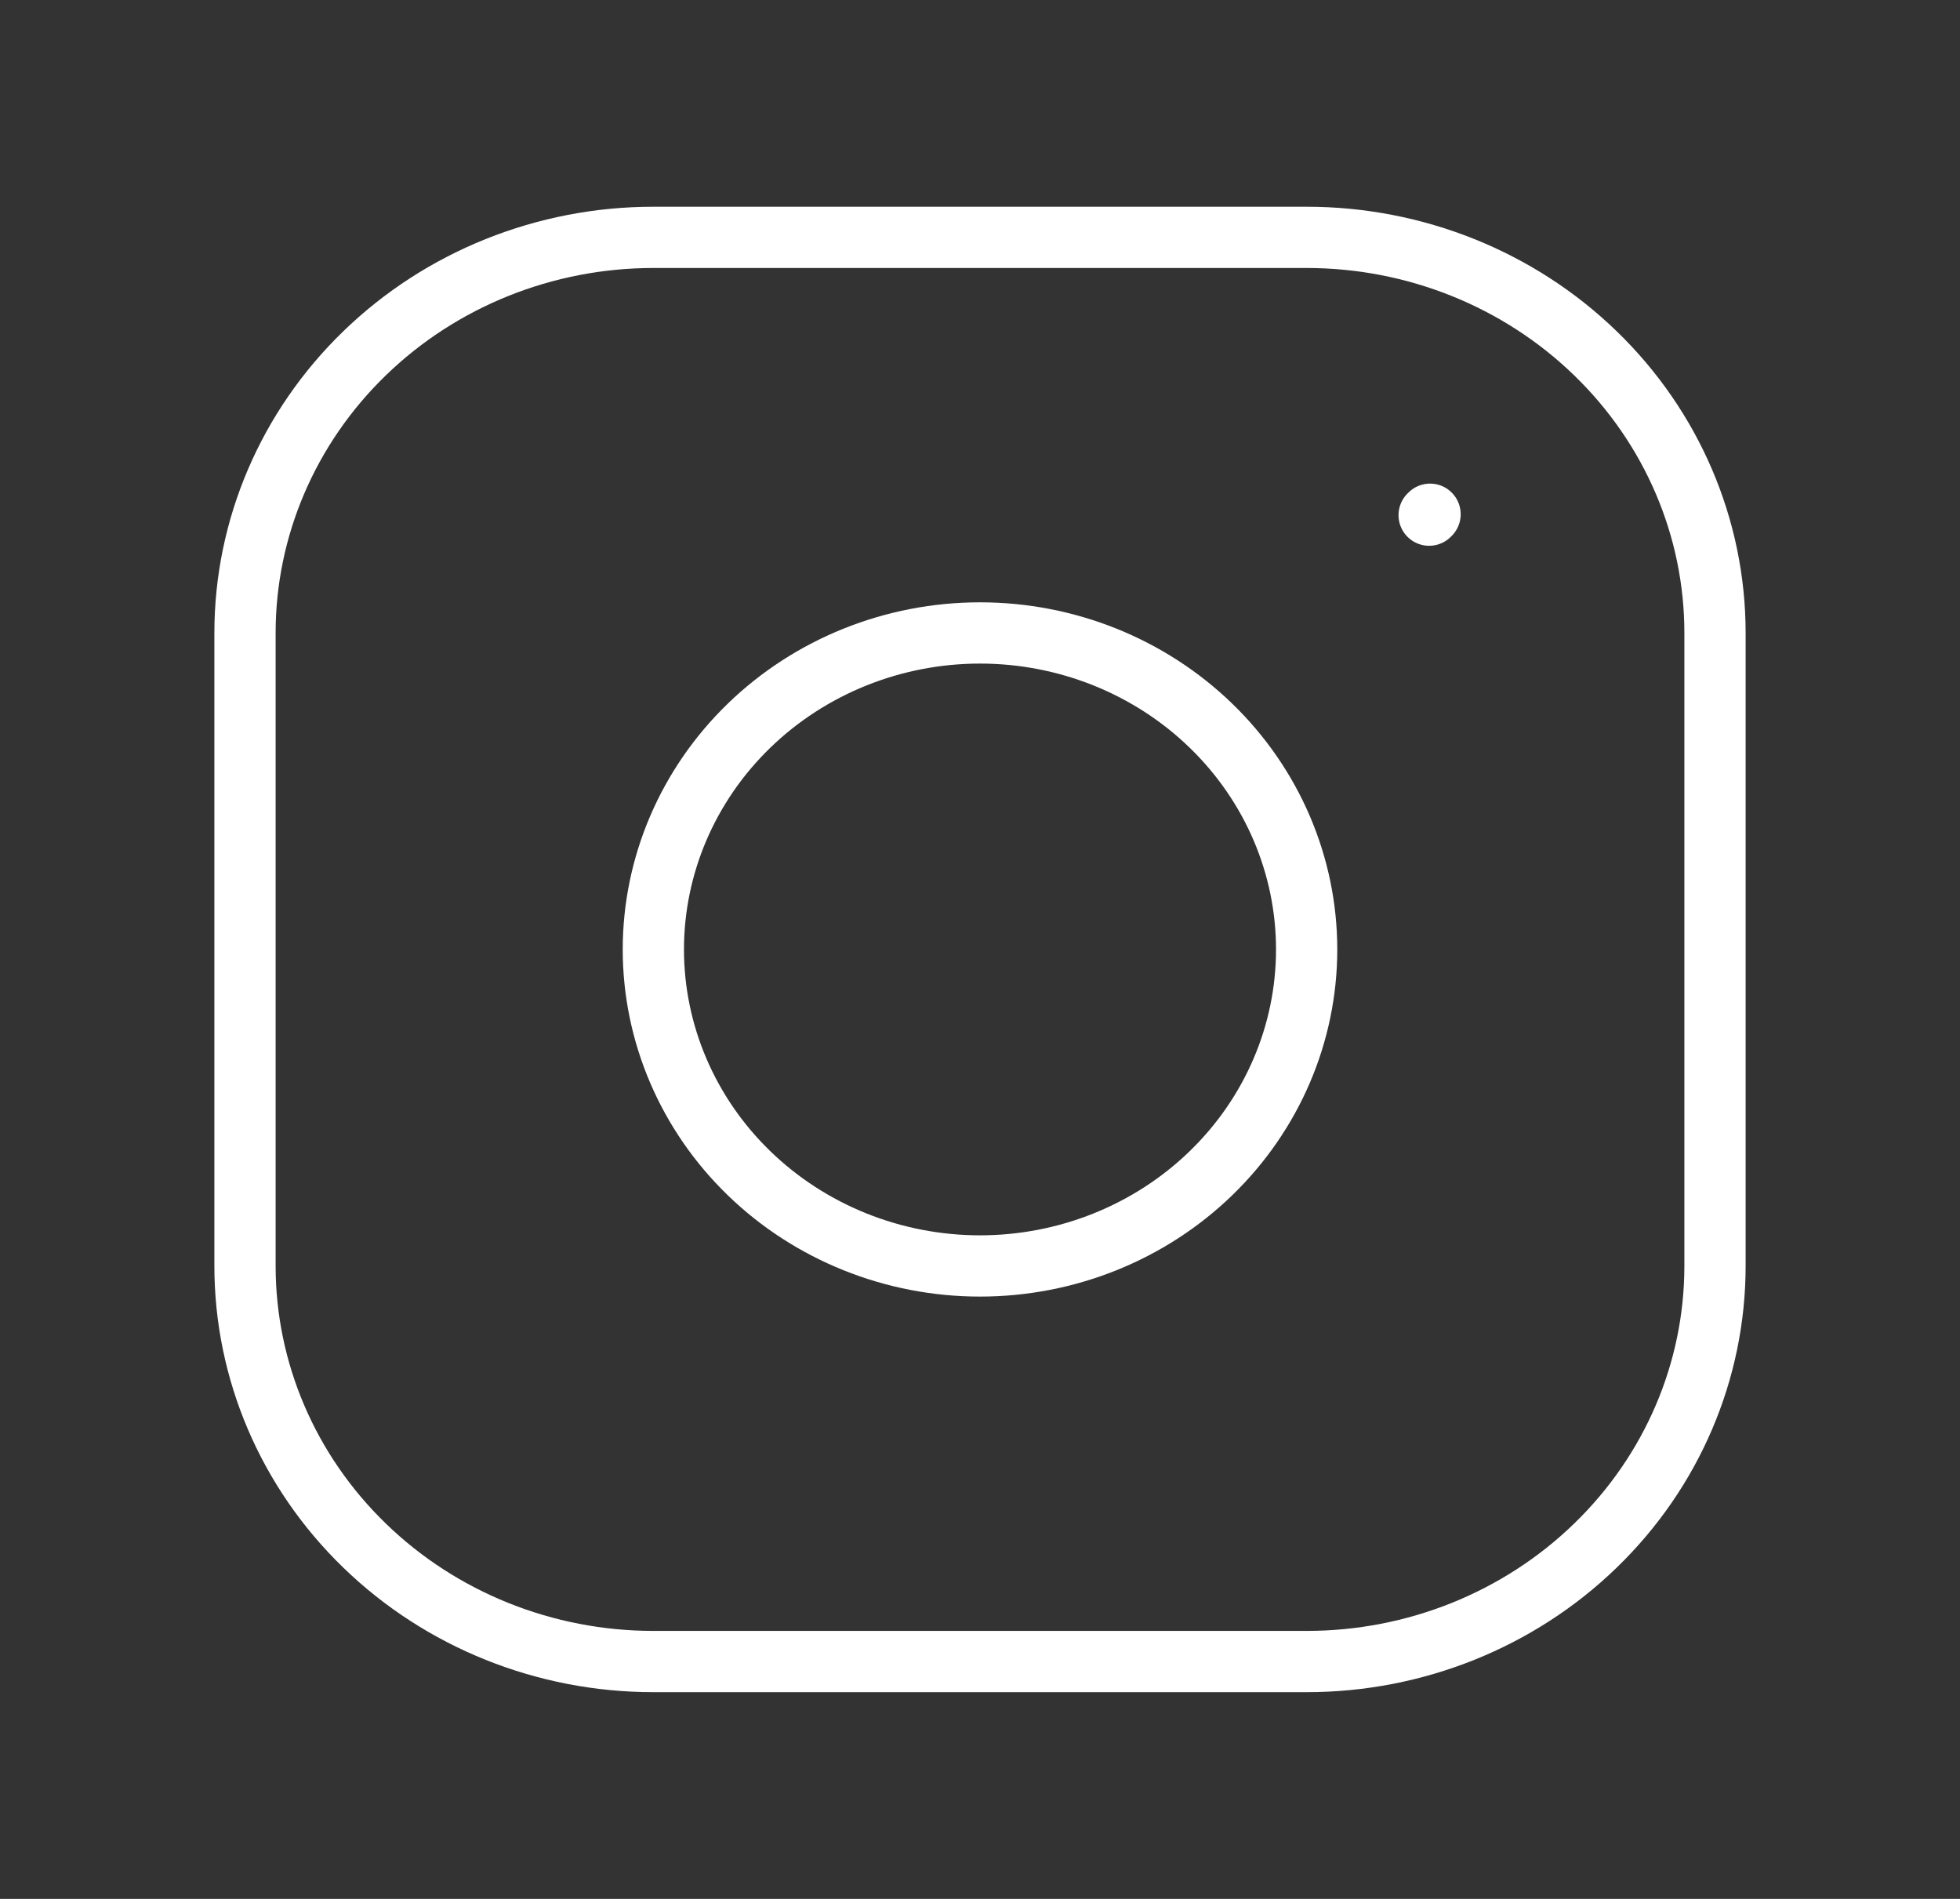 <?xml version="1.0" encoding="UTF-8"?> <svg xmlns="http://www.w3.org/2000/svg" width="32" height="31" viewBox="0 0 32 31" fill="none"><rect x="0" y="0" width="32" height="31" fill="#333333" stroke="none"/> <path d="M16 20.667C17.415 20.667 18.771 20.122 19.771 19.153C20.771 18.184 21.333 16.87 21.333 15.5C21.333 14.13 20.771 12.816 19.771 11.847C18.771 10.878 17.415 10.333 16 10.333C14.586 10.333 13.229 10.878 12.229 11.847C11.229 12.816 10.667 14.13 10.667 15.5C10.667 16.87 11.229 18.184 12.229 19.153C13.229 20.122 14.586 20.667 16 20.667Z" stroke="white" stroke-linecap="round" stroke-linejoin="round"></path> <path d="M4 20.667V10.333C4 8.62 4.702 6.978 5.953 5.767C7.203 4.555 8.899 3.875 10.667 3.875H21.333C23.101 3.875 24.797 4.555 26.047 5.767C27.298 6.978 28 8.62 28 10.333V20.667C28 22.38 27.298 24.022 26.047 25.233C24.797 26.445 23.101 27.125 21.333 27.125H10.667C8.899 27.125 7.203 26.445 5.953 25.233C4.702 24.022 4 22.38 4 20.667Z" stroke="white"></path> <path d="M23.333 8.41L23.348 8.395" stroke="white" stroke-linecap="round" stroke-linejoin="round"></path> </svg> 